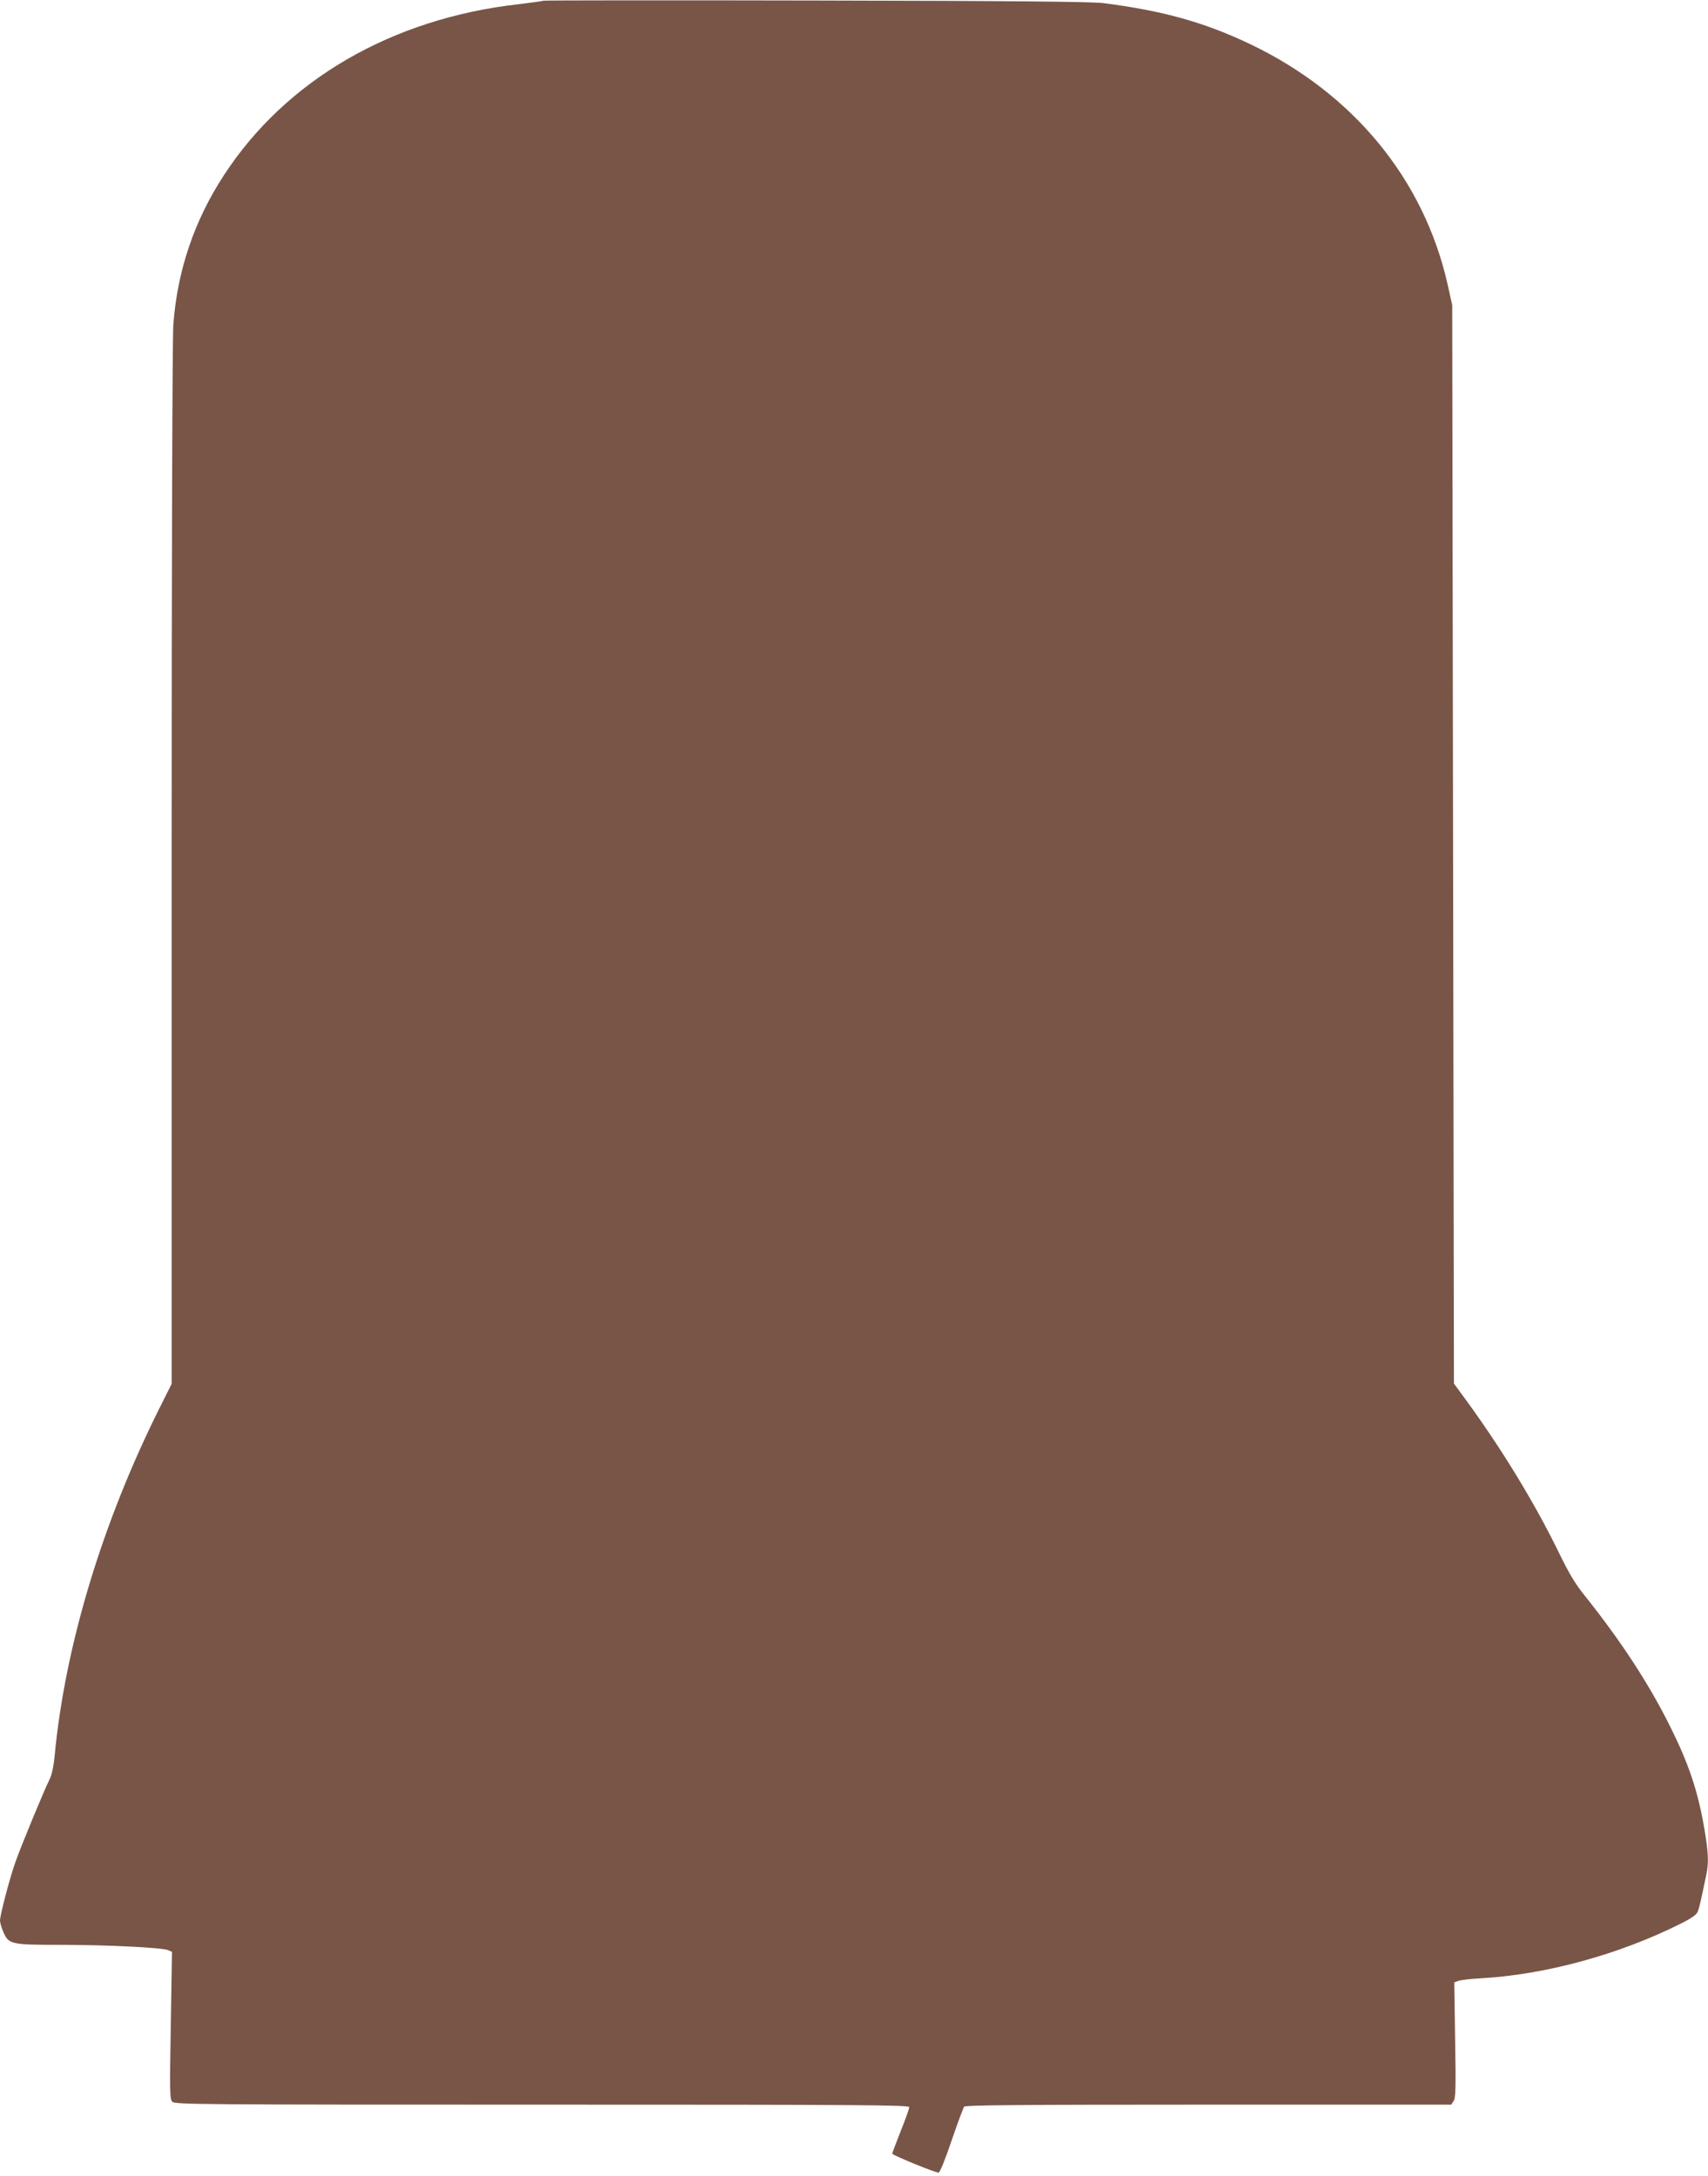 <?xml version="1.0" standalone="no"?>
<!DOCTYPE svg PUBLIC "-//W3C//DTD SVG 20010904//EN"
 "http://www.w3.org/TR/2001/REC-SVG-20010904/DTD/svg10.dtd">
<svg version="1.0" xmlns="http://www.w3.org/2000/svg"
 width="1005pt" height="1280pt" viewBox="0 0 1005 1280"
 preserveAspectRatio="xMidYMid meet">
<g transform="translate(0,1280) scale(0.1,-0.1)"
fill="#795548" stroke="none">
<path d="M3199 12796 c-2 -2 -69 -11 -149 -21 -744 -84 -1367 -445 -1732
-1005 -175 -267 -275 -564 -298 -879 -6 -73 -10 -1415 -10 -3179 l0 -3052 -71
-142 c-337 -674 -557 -1401 -618 -2051 -6 -61 -17 -109 -30 -135 -31 -62 -165
-385 -201 -487 -34 -97 -90 -310 -90 -343 0 -11 9 -41 20 -67 31 -72 45 -75
337 -75 269 0 594 -16 632 -31 l23 -10 -7 -432 c-7 -400 -6 -434 9 -450 16
-16 157 -17 2177 -17 1902 0 2159 -2 2159 -15 0 -8 -22 -71 -50 -140 -27 -69
-50 -129 -50 -133 0 -9 252 -112 273 -112 7 0 40 81 76 188 35 103 69 193 74
200 7 9 307 12 1438 12 l1428 0 14 21 c12 17 14 74 9 359 l-5 339 24 9 c13 5
71 12 129 15 382 21 818 140 1182 323 64 32 91 52 98 70 9 23 20 72 50 217 15
71 12 128 -10 262 -39 229 -92 388 -206 616 -124 248 -286 496 -500 764 -53
65 -92 131 -143 235 -153 316 -357 649 -594 968 l-32 44 -5 3171 -5 3172 -27
121 c-139 619 -555 1125 -1163 1415 -269 128 -512 196 -865 241 -70 8 -518 13
-1691 15 -877 2 -1597 1 -1600 -1z"/>
</g>
</svg>

